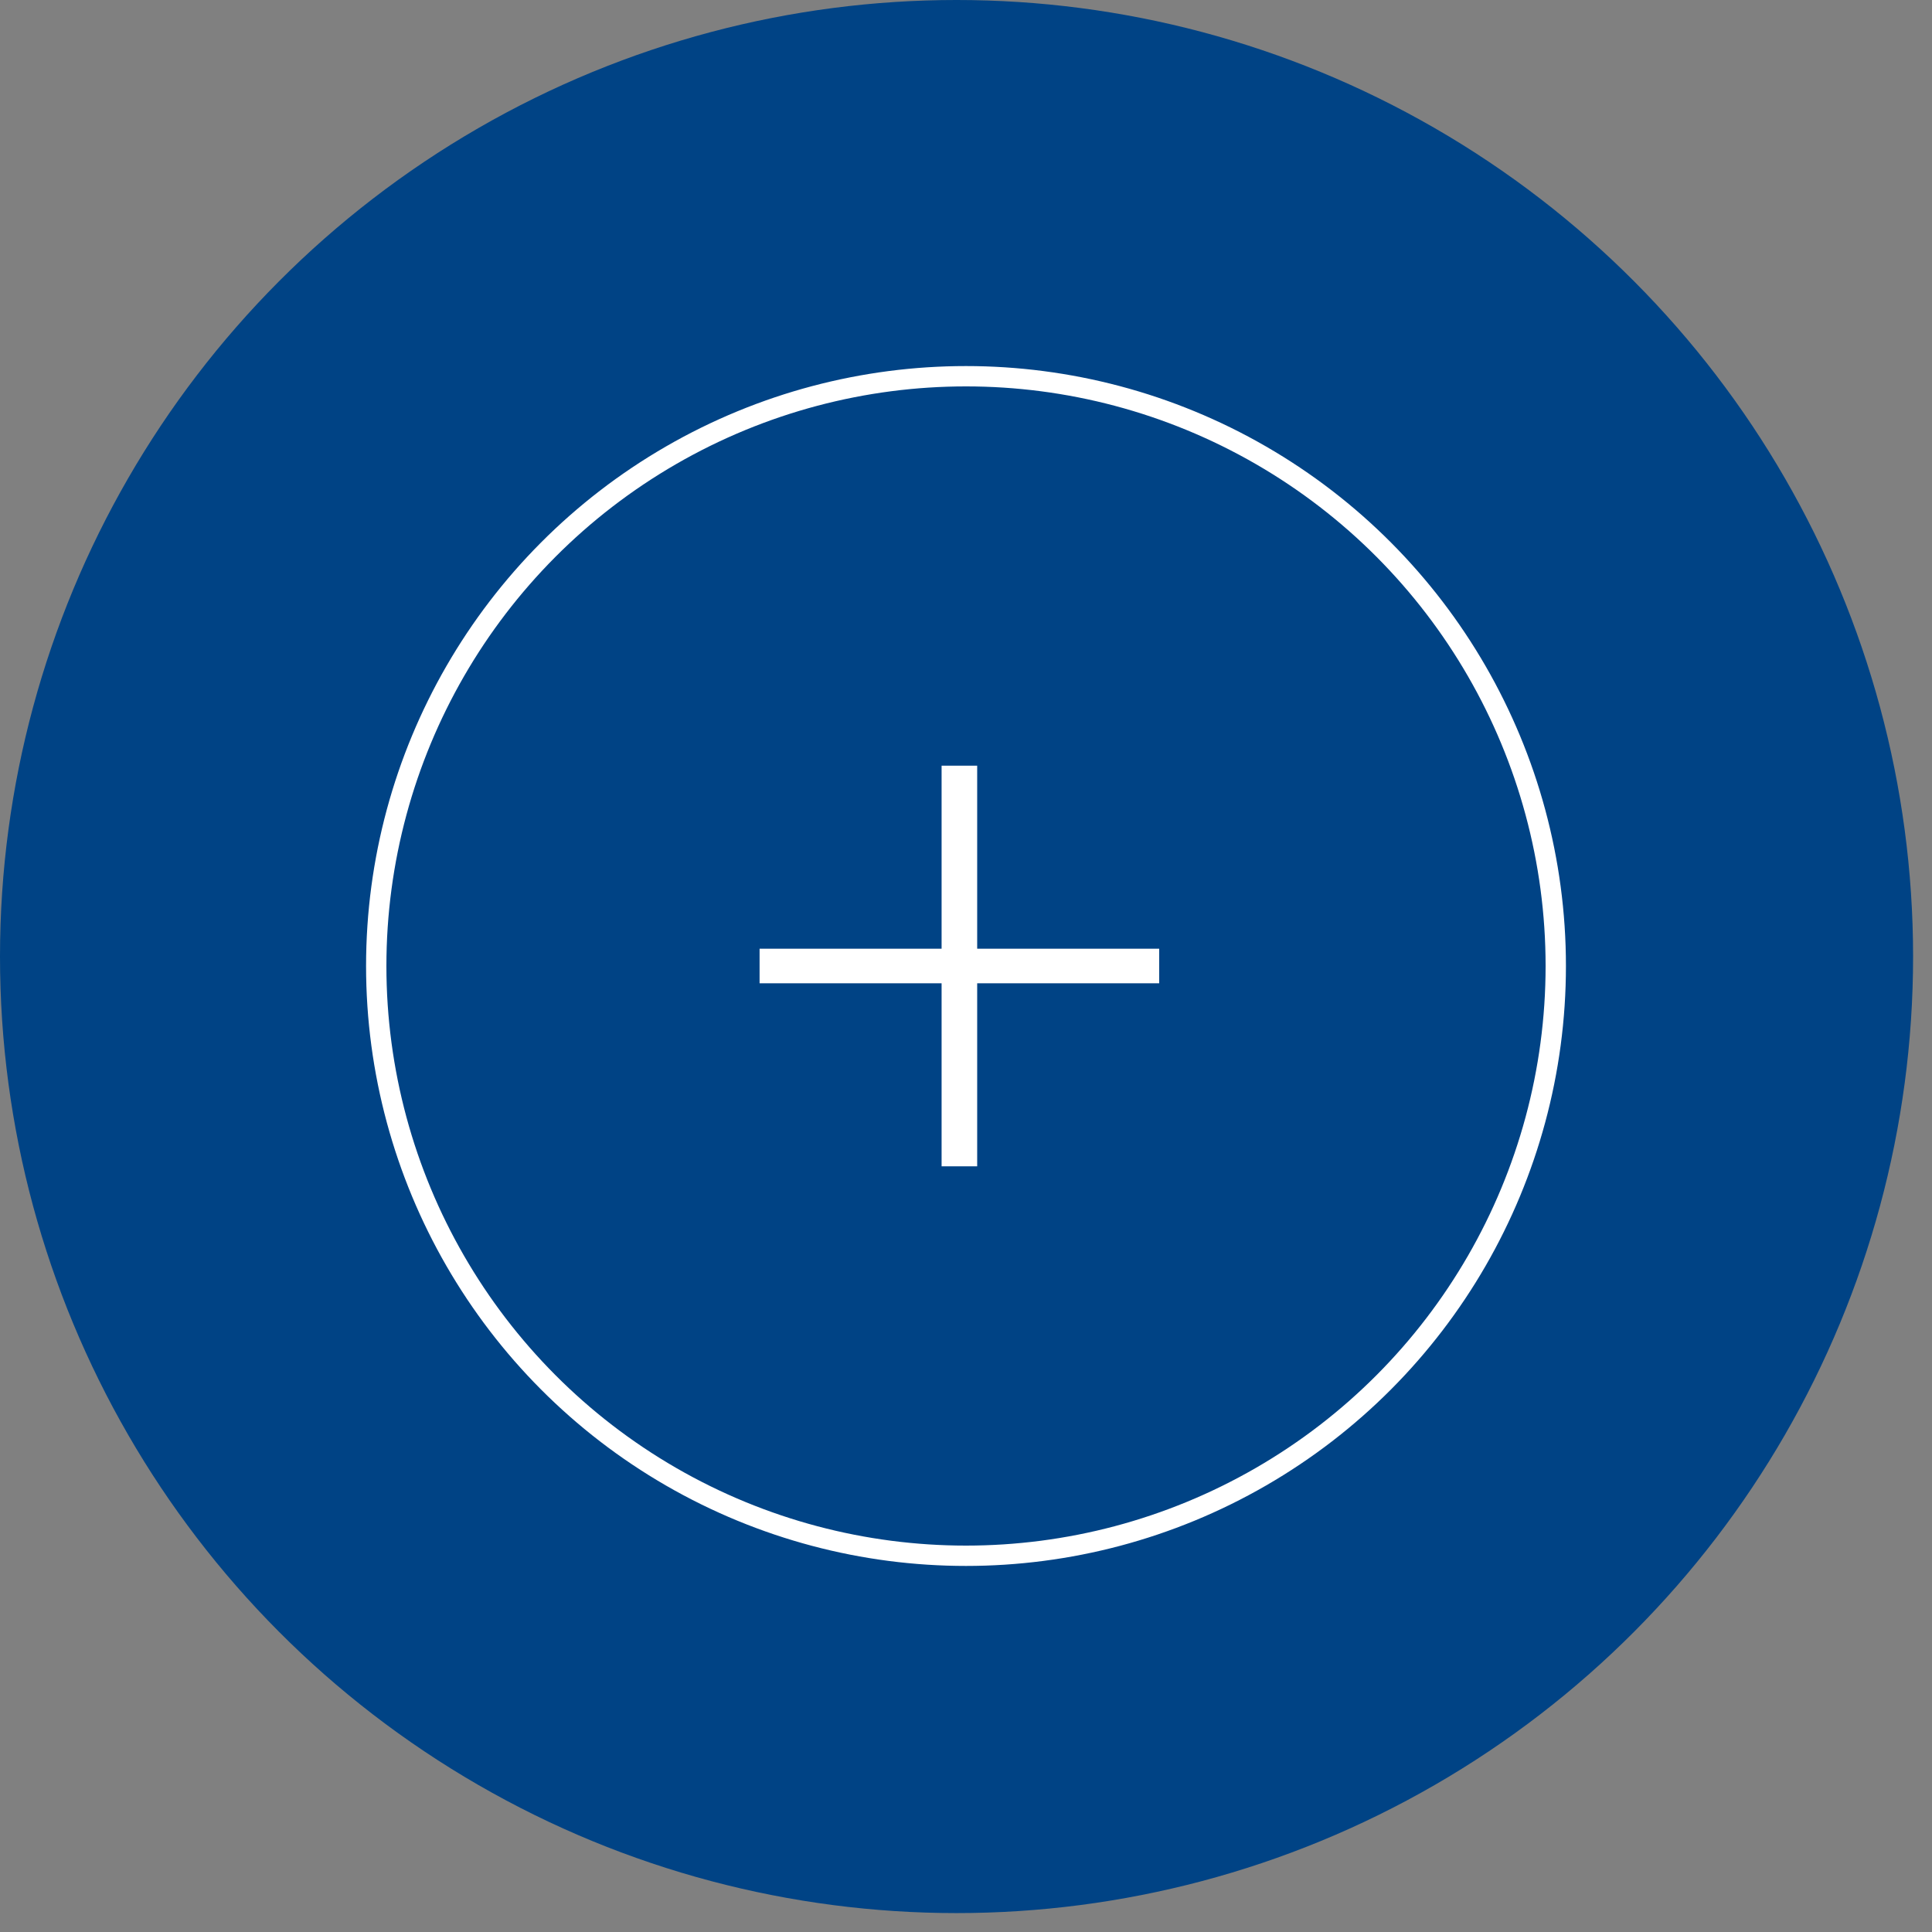 <?xml version="1.0" encoding="UTF-8"?> <svg xmlns="http://www.w3.org/2000/svg" width="95" height="95" viewBox="0 0 95 95" fill="none"><rect x="0" y="0" width="95" height="95" fill="#808080" stroke="none"/> <circle cx="47.035" cy="47.035" r="47.035" fill="#004385"></circle> <circle cx="47.5" cy="47.5" r="29" stroke="white"></circle> <path d="M57 46.65V48.35H48.05V57.35H46.3V48.35H37.35V46.65H46.3V37.65H48.05V46.65H57Z" fill="white"></path> </svg> 